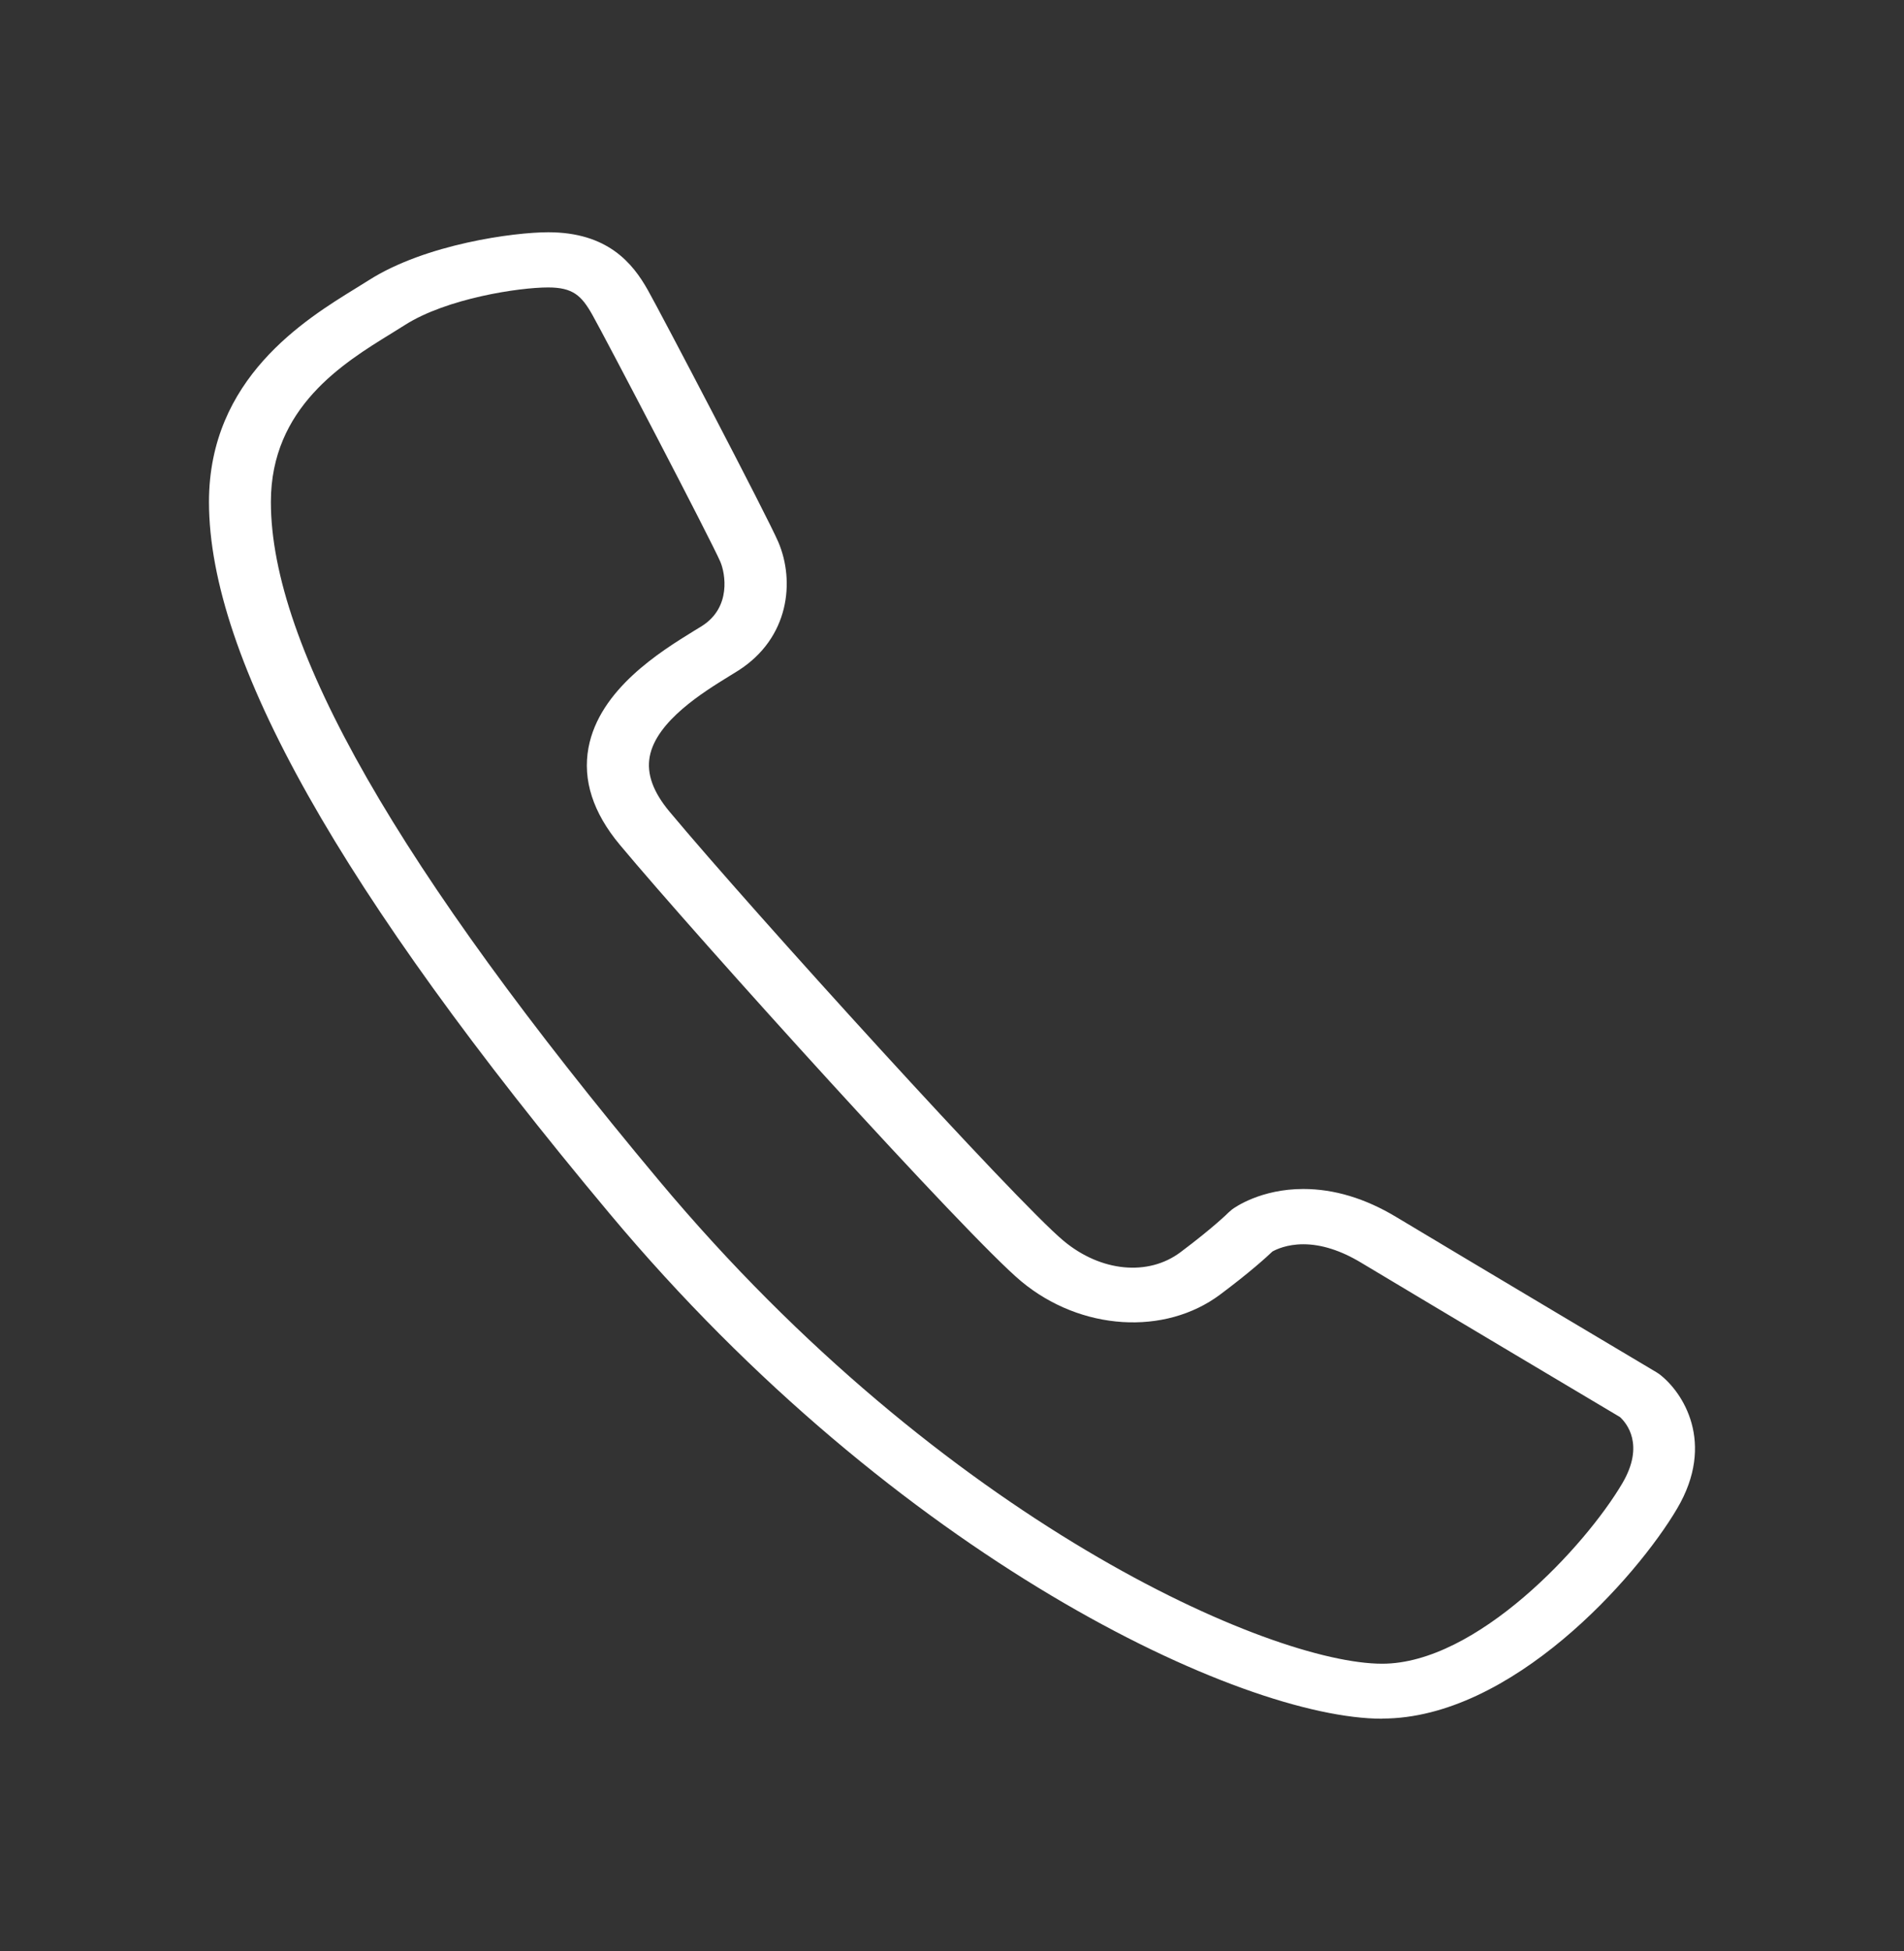 <svg width="41" height="42" viewBox="0 0 41 42" fill="none" xmlns="http://www.w3.org/2000/svg">
<rect x="0" y="0" width="41" height="42" fill="#333333" stroke="none"/>
<path d="M11.805 5C13.085 5 13.625 5.666 13.951 6.246C14.229 6.738 16.527 11.124 16.761 11.671C17.118 12.51 17.001 13.733 15.896 14.437L15.702 14.557C15.153 14.895 14.133 15.523 13.991 16.287C13.922 16.658 14.062 17.048 14.419 17.475C16.199 19.607 21.881 25.864 22.906 26.715C23.709 27.382 24.726 27.477 25.419 26.958C26.133 26.423 26.452 26.106 26.457 26.1L26.531 26.036C26.593 25.99 27.152 25.596 28.066 25.596C28.727 25.596 29.398 25.798 30.062 26.197C31.777 27.227 35.636 29.521 35.674 29.544L35.736 29.586C36.234 29.965 36.953 31.057 36.114 32.477C35.245 33.953 32.55 36.997 29.763 36.997L29.764 37C26.723 37 19.332 33.544 13.127 26.126C7.323 19.188 4.5 14.177 4.5 10.805C4.5 8.149 6.564 6.882 7.672 6.2L7.945 6.03C9.17 5.252 11.074 5 11.805 5ZM11.804 6.188C11.172 6.188 9.62 6.424 8.72 6.996L8.43 7.177C7.395 7.813 5.833 8.772 5.833 10.806C5.833 13.915 8.57 18.695 14.196 25.421C20.342 32.767 27.368 35.816 29.763 35.816C31.8 35.816 34.136 33.286 34.934 31.933C35.424 31.102 35.023 30.633 34.884 30.506C34.434 30.238 30.927 28.153 29.314 27.185C28.876 26.92 28.454 26.786 28.065 26.786C27.712 26.786 27.479 26.898 27.4 26.942C27.27 27.066 26.912 27.392 26.275 27.868C25.086 28.758 23.276 28.651 21.993 27.586C20.839 26.628 15.009 20.177 13.345 18.184C12.77 17.495 12.543 16.792 12.672 16.098C12.906 14.838 14.228 14.023 14.938 13.585L15.116 13.476C15.752 13.072 15.617 12.341 15.512 12.095C15.315 11.635 13.044 7.29 12.757 6.78C12.522 6.362 12.336 6.188 11.801 6.188L11.804 6.188Z" fill="white"/>
<path d="M11.805 5C13.085 5 13.625 5.666 13.951 6.246C14.229 6.738 16.527 11.124 16.761 11.671C17.118 12.51 17.001 13.733 15.896 14.437L15.702 14.557C15.153 14.895 14.133 15.523 13.991 16.287C13.922 16.658 14.062 17.048 14.419 17.475C16.199 19.607 21.881 25.864 22.906 26.715C23.709 27.382 24.726 27.477 25.419 26.958C26.133 26.423 26.452 26.106 26.457 26.1L26.531 26.036C26.593 25.99 27.152 25.596 28.066 25.596C28.727 25.596 29.398 25.798 30.062 26.197C31.777 27.227 35.636 29.521 35.674 29.544L35.736 29.586C36.234 29.965 36.953 31.057 36.114 32.477C35.245 33.953 32.55 36.997 29.763 36.997L29.764 37C26.723 37 19.332 33.544 13.127 26.126C7.323 19.188 4.5 14.177 4.5 10.805C4.5 8.149 6.564 6.882 7.672 6.2L7.945 6.03C9.17 5.252 11.074 5 11.805 5ZM11.804 6.188C11.172 6.188 9.62 6.424 8.72 6.996L8.43 7.177C7.395 7.813 5.833 8.772 5.833 10.806C5.833 13.915 8.57 18.695 14.196 25.421C20.342 32.767 27.368 35.816 29.763 35.816C31.8 35.816 34.136 33.286 34.934 31.933C35.424 31.102 35.023 30.633 34.884 30.506C34.434 30.238 30.927 28.153 29.314 27.185C28.876 26.92 28.454 26.786 28.065 26.786C27.712 26.786 27.479 26.898 27.4 26.942C27.27 27.066 26.912 27.392 26.275 27.868C25.086 28.758 23.276 28.651 21.993 27.586C20.839 26.628 15.009 20.177 13.345 18.184C12.77 17.495 12.543 16.792 12.672 16.098C12.906 14.838 14.228 14.023 14.938 13.585L15.116 13.476C15.752 13.072 15.617 12.341 15.512 12.095C15.315 11.635 13.044 7.29 12.757 6.78C12.522 6.362 12.336 6.188 11.801 6.188L11.804 6.188Z"/>
</svg>
